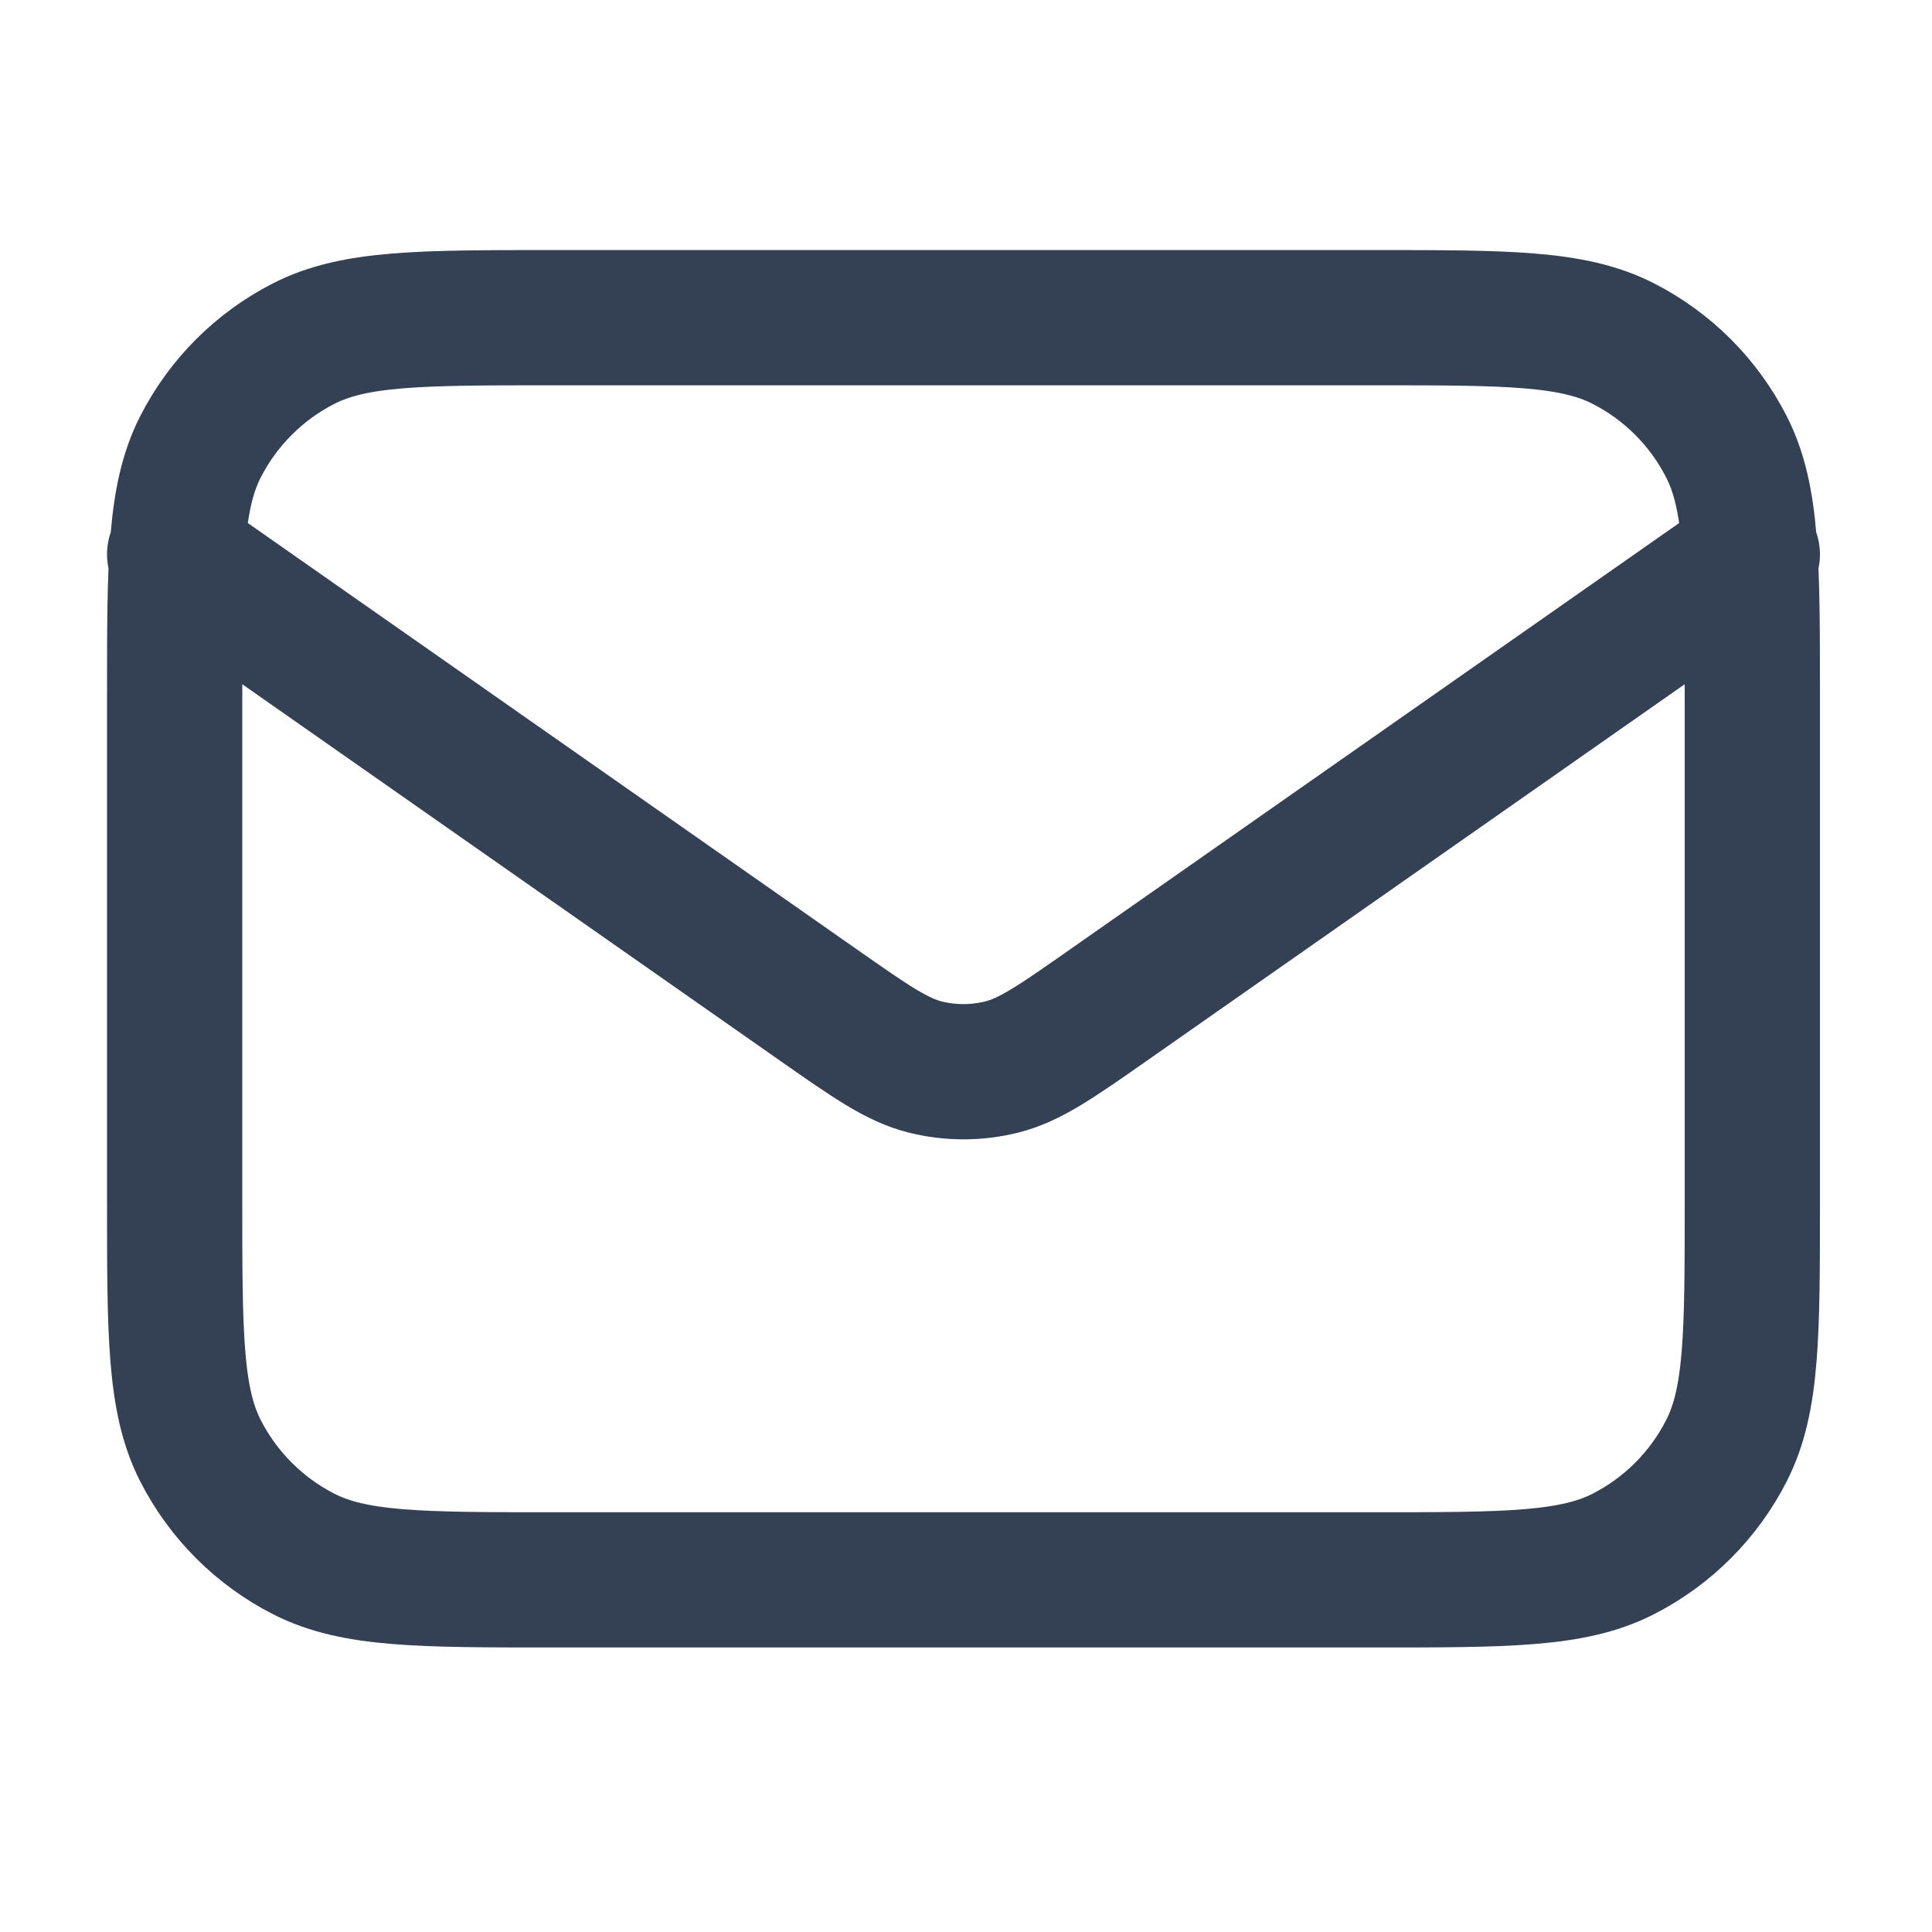 <svg width="30" height="30" viewBox="0 0 30 30" fill="none" xmlns="http://www.w3.org/2000/svg">
<path d="M2.712 8.608L12.713 15.609C13.523 16.176 13.928 16.459 14.368 16.569C14.758 16.666 15.164 16.666 15.553 16.569C15.994 16.459 16.399 16.176 17.209 15.609L27.21 8.608M8.591 24.532H21.331C23.389 24.532 24.418 24.532 25.204 24.131C25.895 23.779 26.457 23.217 26.809 22.525C27.21 21.739 27.21 20.71 27.21 18.652V10.813C27.21 8.755 27.21 7.726 26.809 6.94C26.457 6.248 25.895 5.686 25.204 5.334C24.418 4.933 23.389 4.933 21.331 4.933H8.591C6.533 4.933 5.504 4.933 4.718 5.334C4.027 5.686 3.465 6.248 3.112 6.94C2.712 7.726 2.712 8.755 2.712 10.813V18.652C2.712 20.71 2.712 21.739 3.112 22.525C3.465 23.217 4.027 23.779 4.718 24.131C5.504 24.532 6.533 24.532 8.591 24.532Z" stroke="#344054" stroke-width="2.1" stroke-linecap="round" stroke-linejoin="round"/>
</svg>
